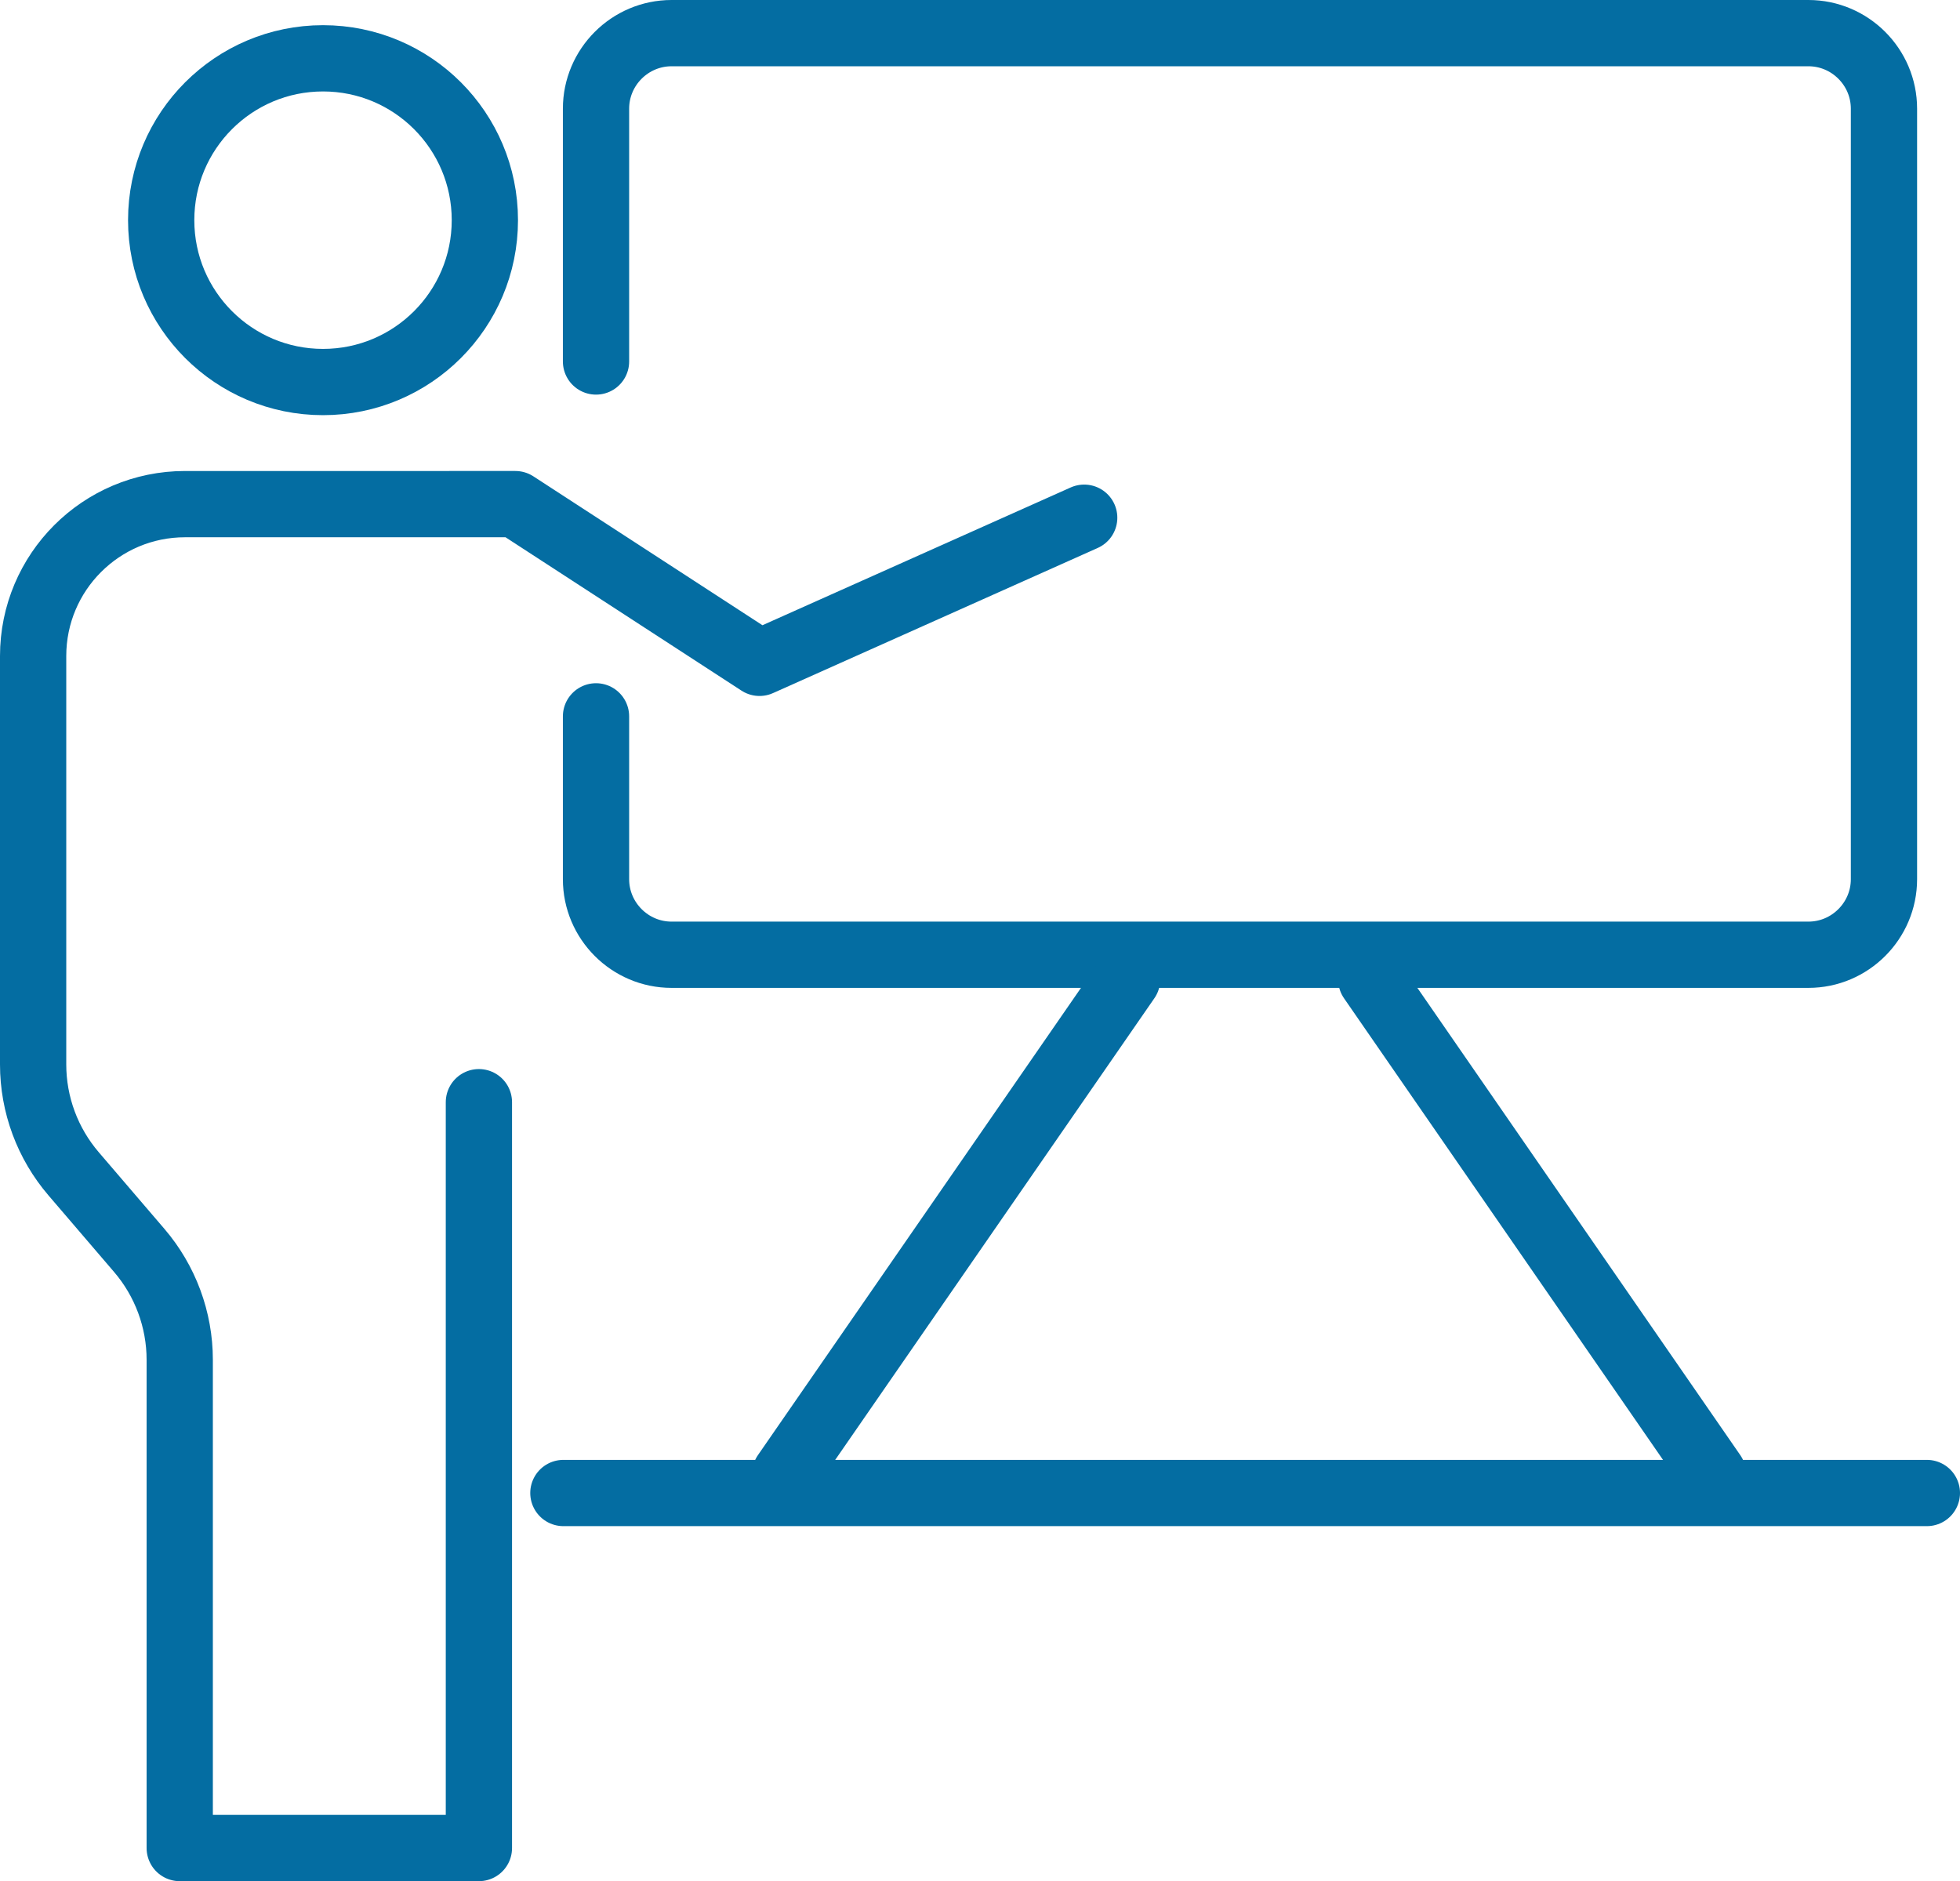 <?xml version="1.0" encoding="UTF-8"?><svg id="Layer_1" xmlns="http://www.w3.org/2000/svg" viewBox="0 0 118.32 113.56"><defs><style>.cls-1{fill:none;stroke:#046da2;stroke-linecap:round;stroke-linejoin:round;stroke-width:4px;}</style></defs><path class="cls-1" d="M35.98,21.82V6.56c0-2.51,2.05-4.56,4.56-4.56h68.63c2.51,0,4.56,2.05,4.56,4.56v46.51c0,2.51-2.05,4.56-4.56,4.56H40.54c-2.51,0-4.56-2.05-4.56-4.56v-9.83"/><line class="cls-1" x1="68.04" y1="59.12" x2="47.4" y2="88.97"/><line class="cls-1" x1="82.78" y1="59.12" x2="103.41" y2="88.97"/><circle class="cls-1" cx="19.5" cy="13.29" r="9.77"/><path class="cls-1" d="M65.45,31.25l-19.6,8.76-14.74-9.58H11.17c-5.07,0-9.17,4.11-9.17,9.17v24.65c0,2.43.87,4.77,2.45,6.61l3.95,4.61c1.58,1.84,2.45,4.19,2.45,6.61v29.47h18.06v-45.02"/><line class="cls-1" x1="34.01" y1="90.12" x2="116.32" y2="90.12"/></svg>